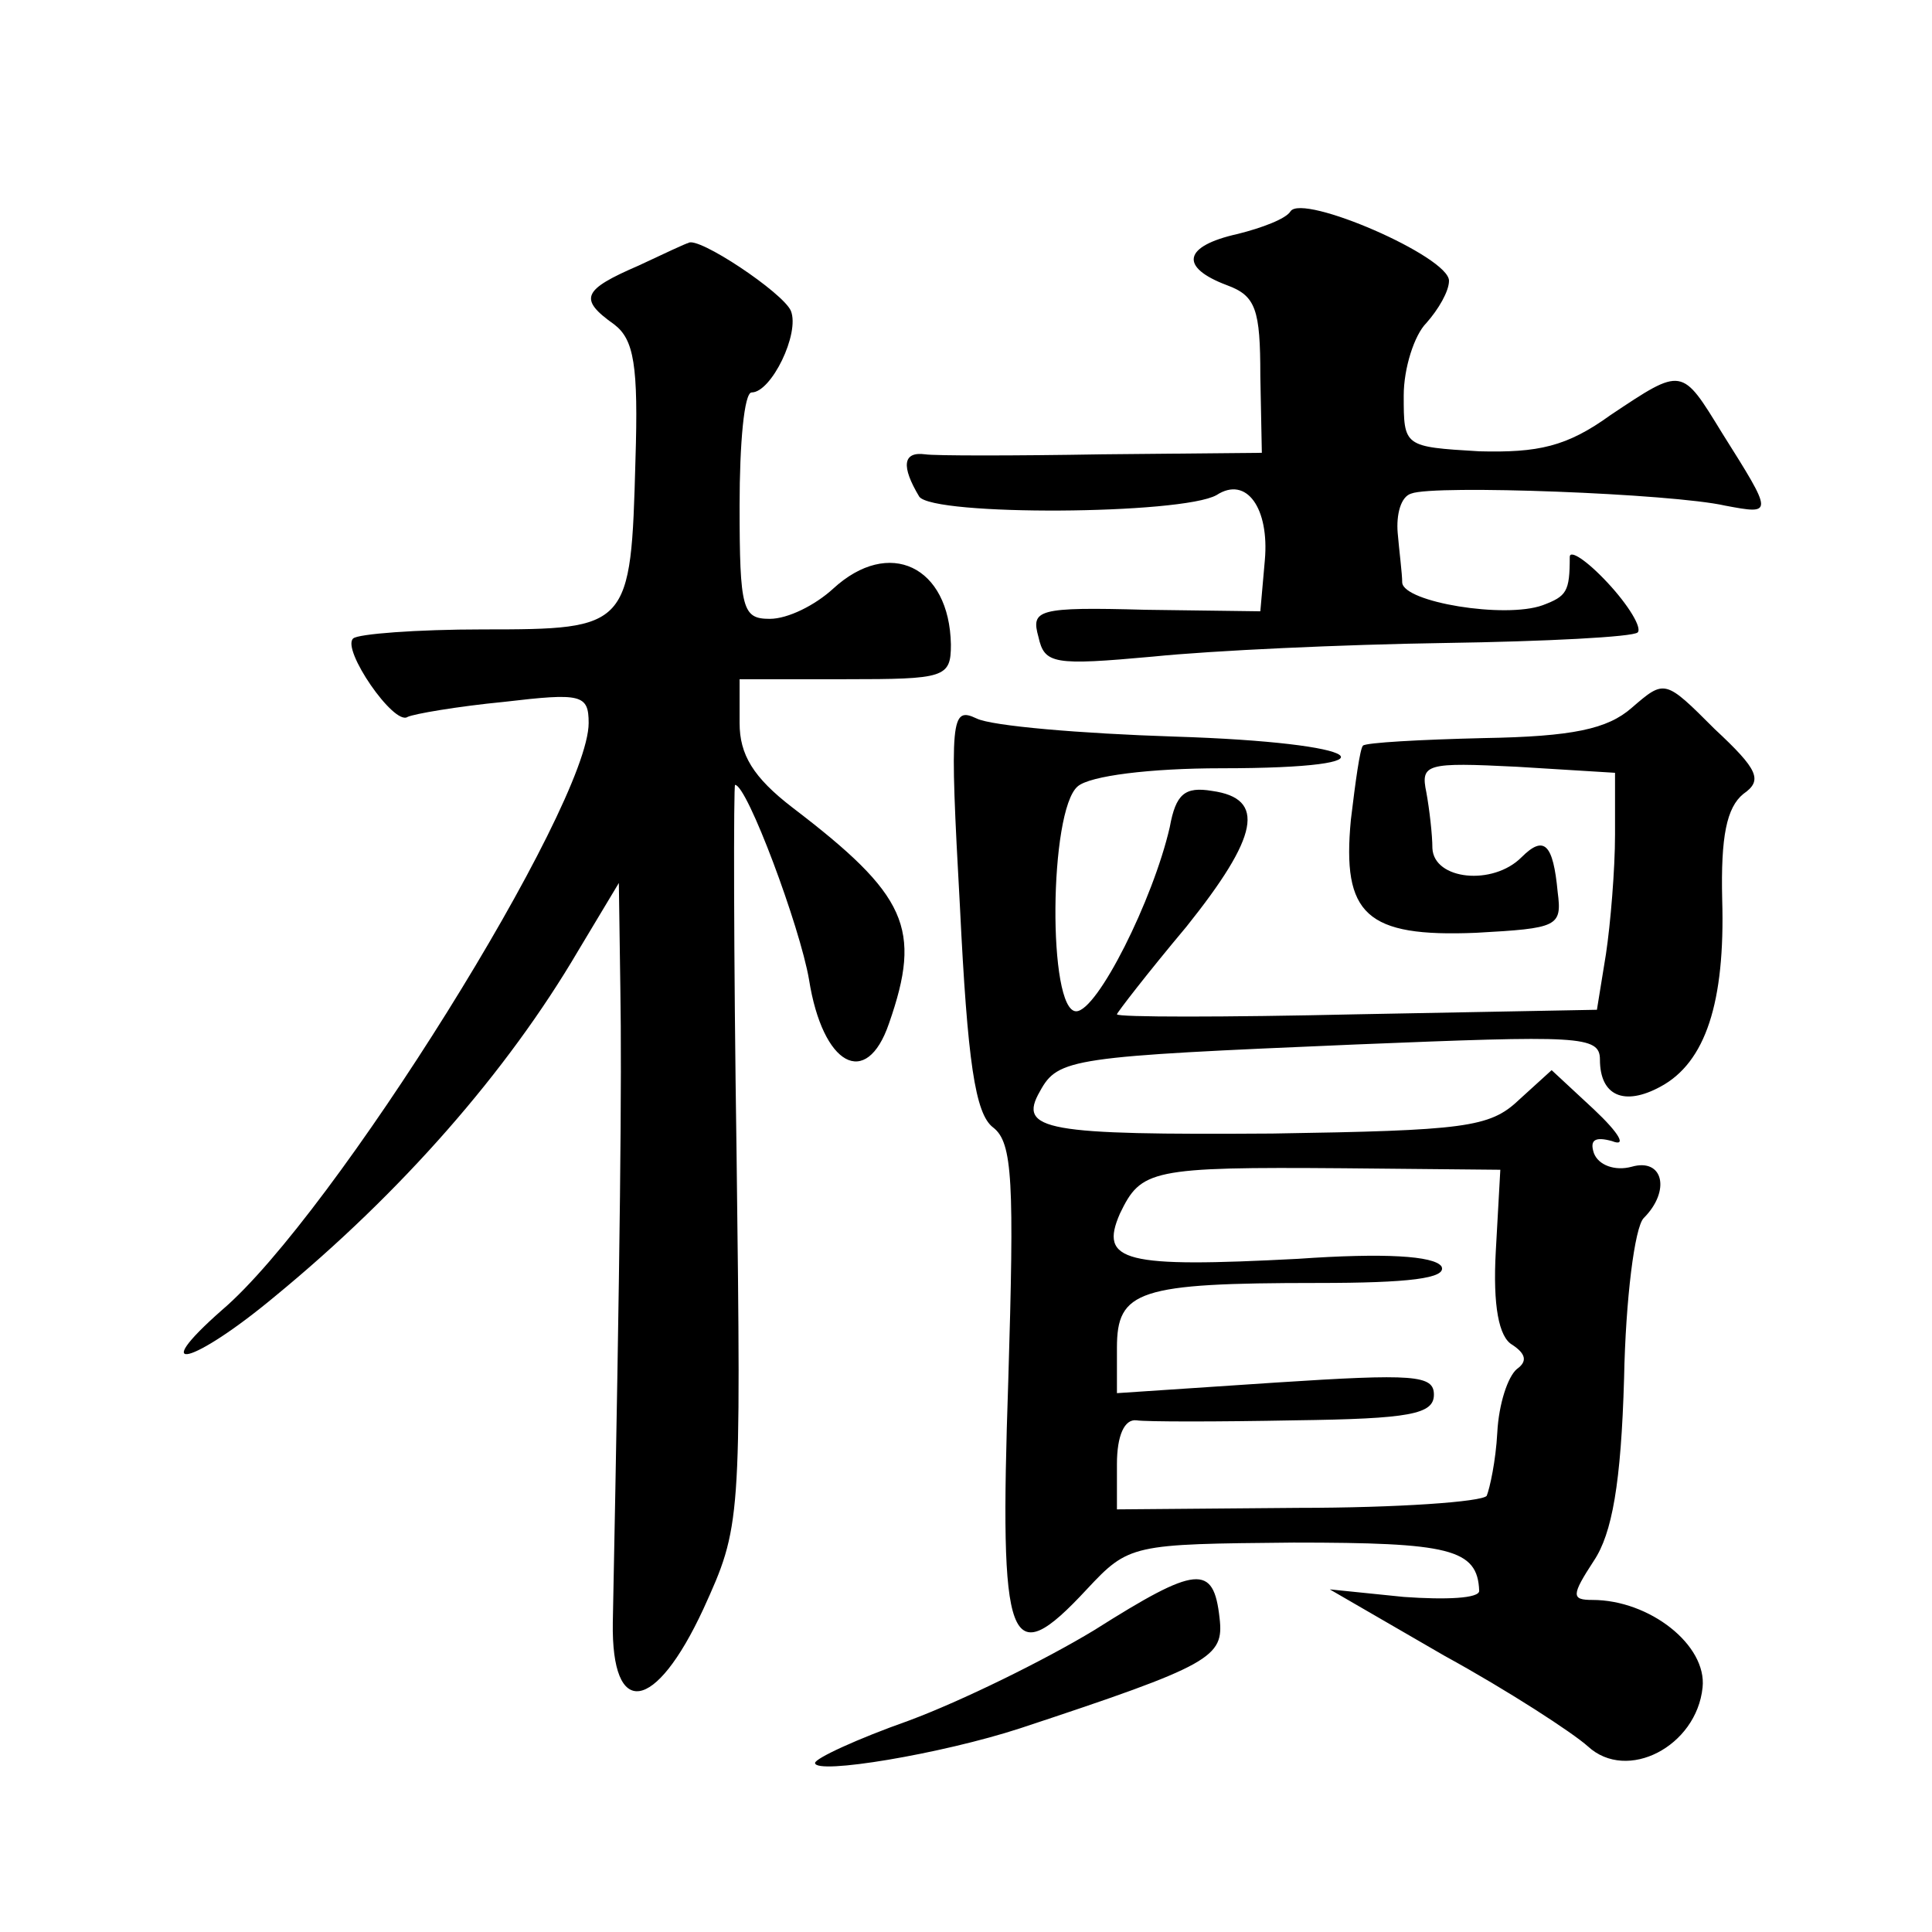 <?xml version="1.0" standalone="no"?>
<!DOCTYPE svg PUBLIC "-//W3C//DTD SVG 20010904//EN"
 "http://www.w3.org/TR/2001/REC-SVG-20010904/DTD/svg10.dtd">
<svg version="1.0" xmlns="http://www.w3.org/2000/svg"
 width="128pt" height="128pt" viewBox="0 0 128 128"
 preserveAspectRatio="xMidYMid meet">
<g transform="translate(0,128) scale(0.1,-0.1)"
fill="#0" stroke="none">
<path d="M855 1140 c-3 -5 -19 -11 -35 -15 -36 -8 -39 -22 -7 -34 19 -7 22 -16
22 -60 l1 -51 -106 -1 c-58 -1 -111 -1 -117 0 -15 2 -16 -8 -4 -28 9 -13 174 -12
197 1 20 13 35 -9 32 -43 l-3 -34 -76 1 c-72 2 -76 0 -71 -18 4 -18 10 -19 76 -13
39 4 126 8 193 9 67 1 125 4 128 7 3 3 -6 18 -20 33 -14 15 -25 22 -25 17 0 -23
-2 -26 -18 -32 -25 -9 -92 2 -93 15 0 6 -2 21 -3 33 -1 12 2 24 9 26 15 6 173 0
208 -8 32 -6 32 -6 -2 48 -27 44 -26 44 -74 12 -29 -21 -48 -25 -87 -24 -50 3 -50
3 -50 37 0 18 7 40 15 48 8 9 15 21 15 28 0 16 -97 58 -105 46z M423 1104 c-37
-16 -40 -22 -16 -39 13 -10 16 -27 14 -90 -3 -111 -4 -112 -101 -112 -44 0 -83
-3 -86 -6 -8 -7 27 -58 36 -52 4 2 33 7 64 10 51 6 56 5 56 -14 0 -55 -169 -326
-243 -389 -50 -44 -19 -36 35 9 84 69 154 149 201 229 l27 45 1 -70 c1 -59 0 -168
-5 -420 -1 -64 28 -60 60 9 25 55 25 56 22 301 -2 135 -2 245 -1 245 8 0 43 -94
49 -129 9 -57 38 -73 53 -29 22 63 12 85 -64 143 -26 20 -35 35 -35 56 l0 29 70
0 c66 0 70 1 70 23 -1 52 -41 71 -78 37 -12 -11 -30 -20 -42 -20 -18 0 -20 6 -20
75 0 41 3 75 8 75 13 0 32 39 26 54 -5 12 -62 50 -68 45 -1 0 -16 -7 -33 -15z M1081
811 c-16 -14 -39 -19 -98 -20 -42 -1 -78 -3 -80 -5 -2 -2 -5 -24 -8 -49 -6 -63
10 -78 83 -75 54 3 57 4 54 27 -3 32 -9 38 -24 23 -19 -19 -58 -15 -59 6 0 9 -2
26 -4 37 -4 19 0 20 60 17 l65 -4 0 -41 c0 -23 -3 -59 -6 -79 l-6 -37 -159 -3 c-88
-2 -159 -2 -159 0 0 1 20 27 46 58 48 60 53 85 17 90 -18 3 -24 -2 -28 -24 -11
-48 -48 -122 -62 -122 -19 0 -18 133 1 149 8 7 48 12 95 12 122 0 97 17 -31 21
-62 2 -121 7 -131 12 -17 8 -18 1 -11 -125 5 -102 10 -137 22 -146 13 -10 14 -36
10 -168 -6 -177 0 -194 52 -138 28 30 30 30 137 31 103 0 122 -4 123 -32 0 -5 -22
-6 -50 -4 l-49 5 76 -44 c42 -23 85 -51 95 -60 26 -24 72 0 76 39 3 28 -35 58 -73
58 -14 0 -14 3 1 26 12 18 18 51 20 121 1 52 7 100 13 106 18 18 13 40 -8 34 -11
-3 -22 1 -25 9 -3 9 1 11 12 8 10 -4 5 5 -12 21 l-28 26 -22 -20 c-19 -18 -36 -20
-163 -22 -150 -1 -169 2 -154 28 12 22 21 23 209 31 148 6 162 6 162 -10 0 -24
16 -31 40 -18 30 16 43 56 41 124 -1 42 3 61 14 70 13 9 10 16 -19 43 -33 33 -33
33 -55 14z m-90 -360 c-2 -36 2 -57 11 -62 9 -6 10 -11 3 -16 -6 -5 -12 -23 -13
-42 -1 -19 -5 -37 -7 -42 -3 -4 -59 -8 -125 -8 l-120 -1 0 30 c0 19 5 30 13 29
6 -1 54 -1 105 0 76 1 92 4 92 17 0 13 -13 14 -105 8 l-105 -7 0 30 c0 38 14 43
133 43 60 0 86 3 82 11 -5 7 -38 9 -95 5 -115 -6 -132 -2 -118 30 14 29 20 31 148
30 l104 -1 -3 -54z M725 200 c-33 -20 -88 -47 -123 -60 -34 -12 -62 -25 -62 -28
0 -8 84 6 136 23 127 42 135 47 132 73 -4 36 -15 35 -83 -8z"/>
</g>
</svg>

